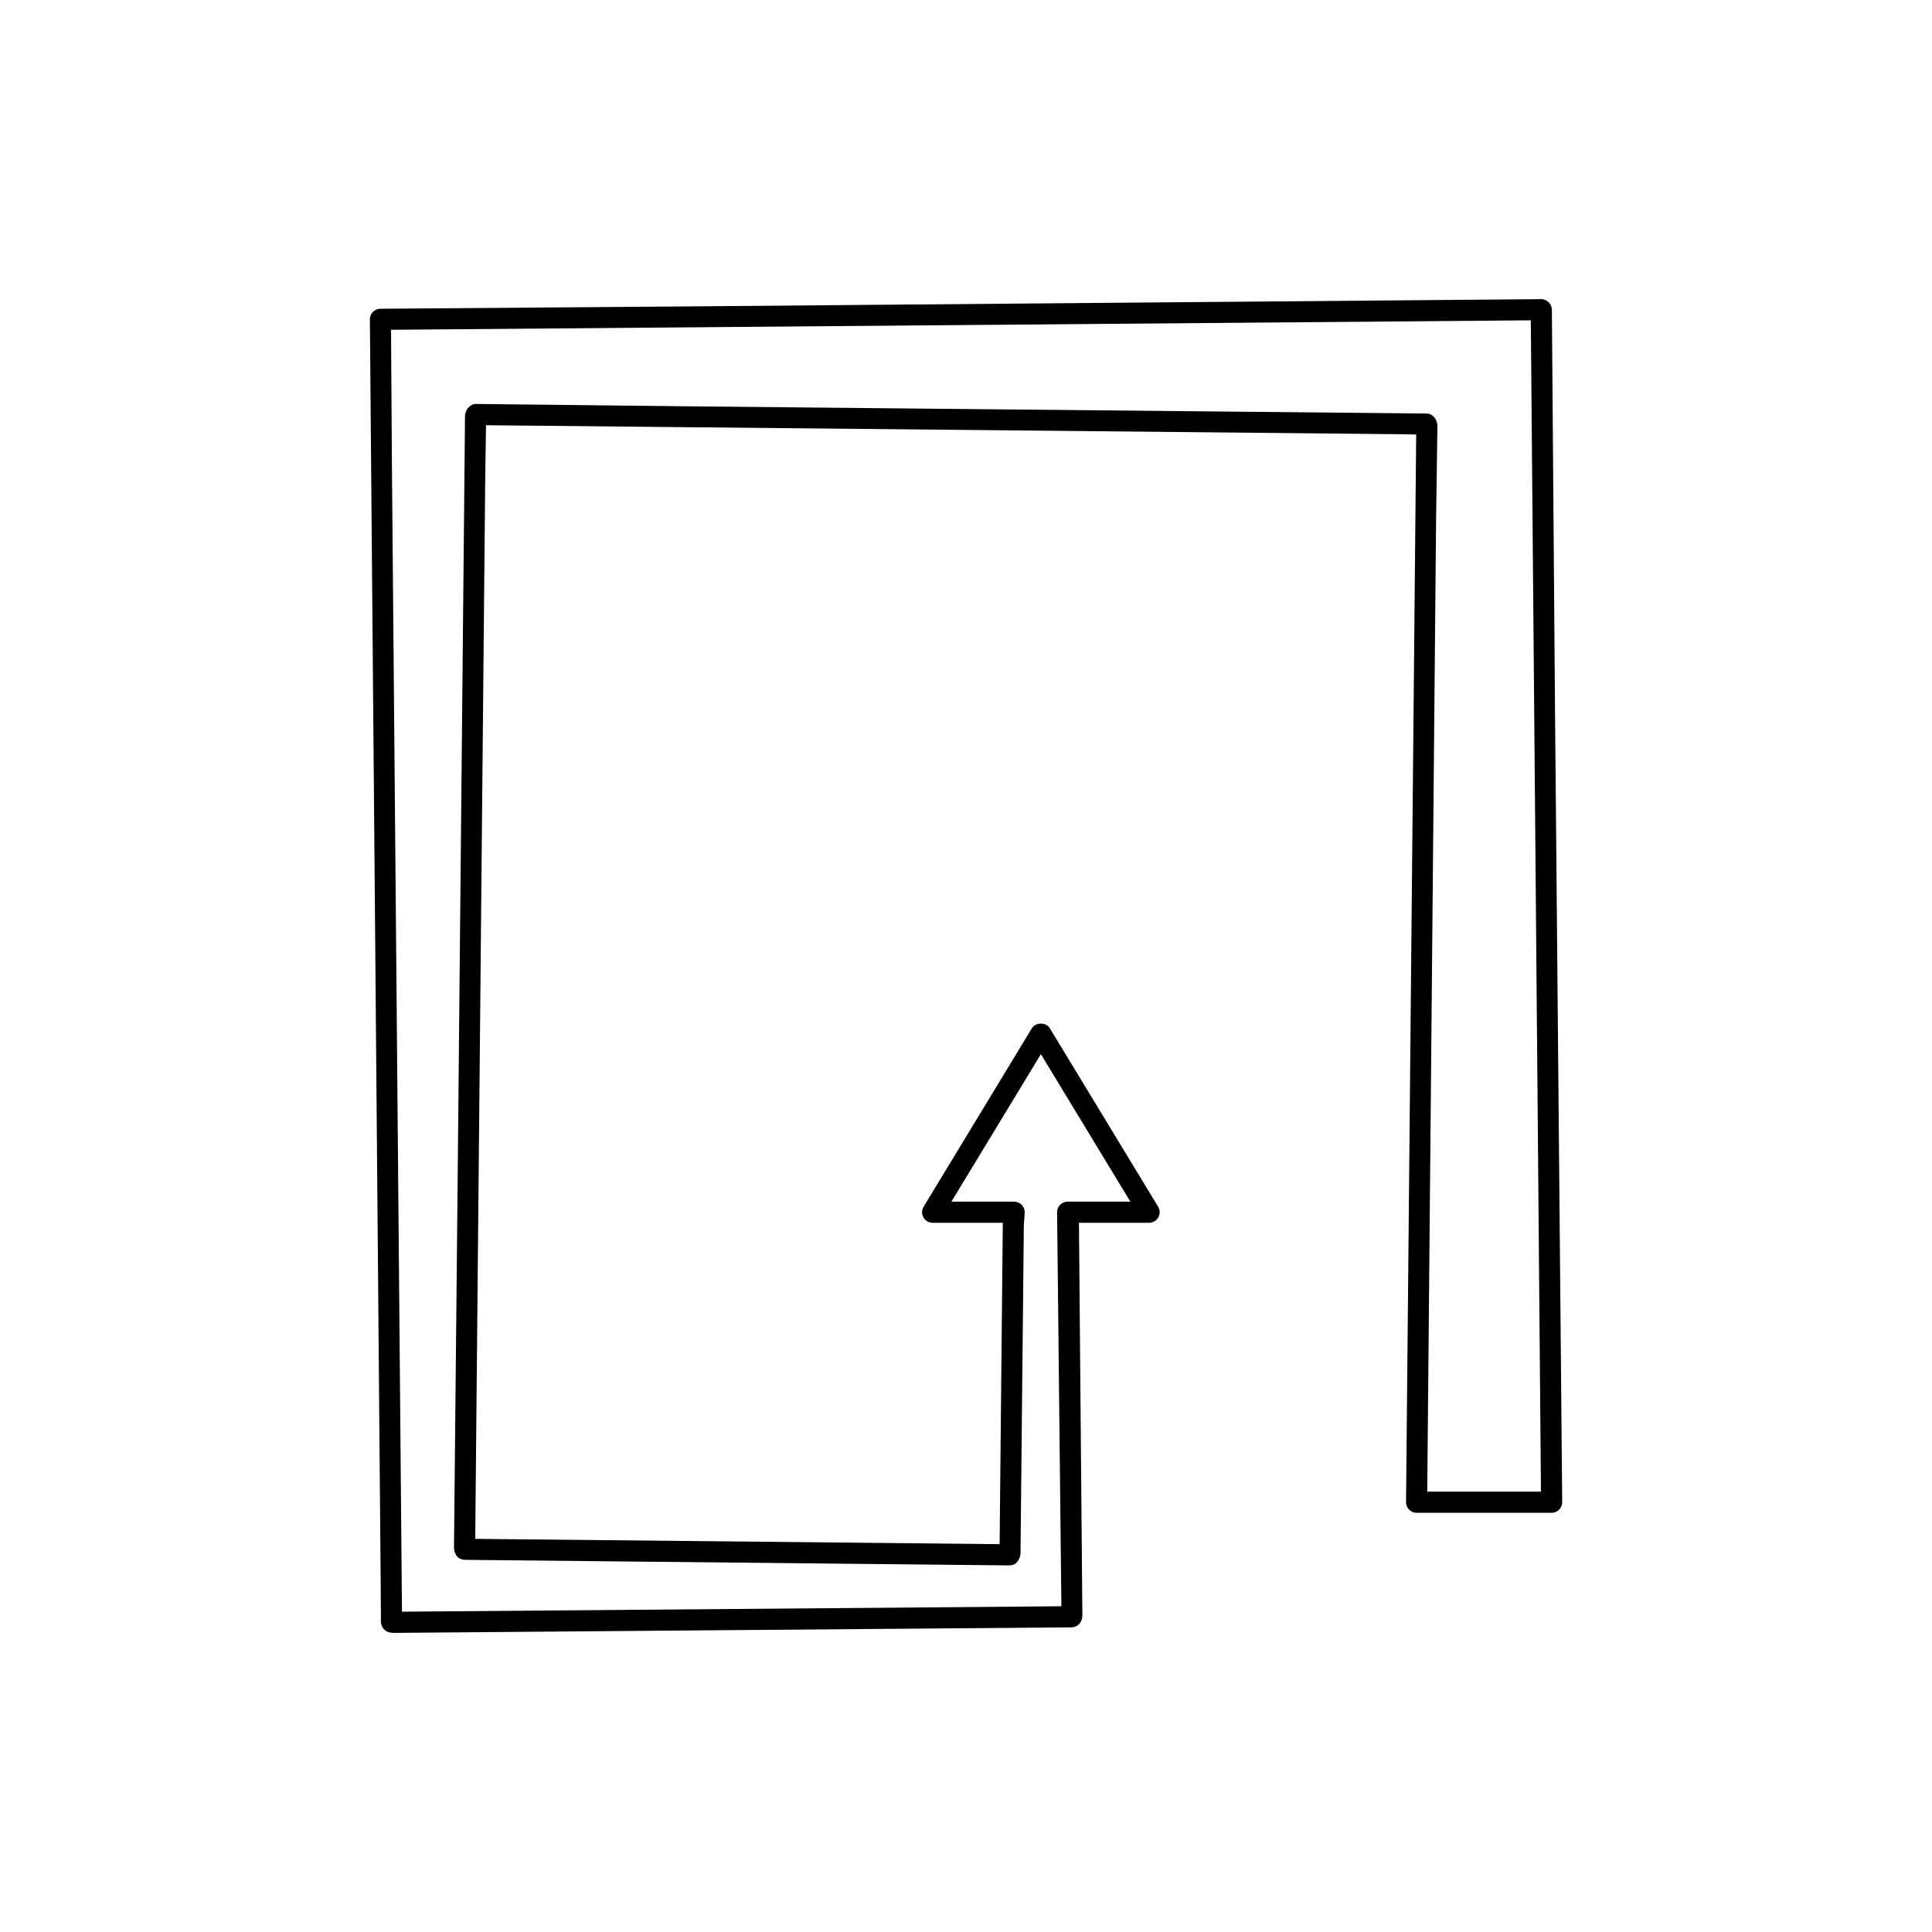 <?xml version="1.0" encoding="UTF-8"?>
<!-- Uploaded to: SVG Repo, www.svgrepo.com, Generator: SVG Repo Mixer Tools -->
<svg fill="#000000" width="800px" height="800px" version="1.1" viewBox="144 144 512 512" xmlns="http://www.w3.org/2000/svg">
 <path d="m244.95 572.92c-0.047 0.586-0.168 2.141 1.168 3.199 0.531 0.418 1.453 0.617 2.25 0.609v0.004l179.58-1.469c0.422-0.004 0.844-0.102 1.223-0.289 0.688-0.336 1.809-1.207 1.664-3.394l-0.902-103.43-0.004-0.102h18.594c1.012 0 1.945-0.543 2.438-1.426 0.496-0.879 0.477-1.961-0.043-2.824l-28.688-47.281c-1.012-1.672-3.769-1.672-4.785 0l-28.68 47.281c-0.523 0.863-0.543 1.945-0.043 2.824 0.496 0.883 1.426 1.426 2.438 1.426h18.594l-0.844 85.172-138.97-1.406 2.664-282.39 0.195-12.734 243.35 2.394 3.156 0.059-2.688 282.94c-0.004 0.746 0.285 1.465 0.812 1.996 0.523 0.531 1.242 0.828 1.988 0.828h35.781c0.746 0 1.461-0.297 1.988-0.828 0.527-0.531 0.816-1.25 0.812-1.996l-1.891-208.32-0.836-106.83c0-0.066-0.004-0.133-0.008-0.199 0.105-1.207-0.258-2.152-1.078-2.824-0.523-0.43-1.348-0.727-2.059-0.625v-0.004l-225.66 1.918-81.66 0.625c-1.543 0.008-2.789 1.262-2.785 2.809l2.856 333.95zm304.73-344.03 2.691 310.42h-30.137l2.344-257.57 0.348-24.641c0.133-1.359-0.836-3.055-2.156-3.41-0.223-0.059-0.449-0.094-0.68-0.098l-195.58-1.914-56.422-0.629c-0.852-0.004-1.465 0.488-2 1.008-0.531 0.516-0.844 1.441-0.855 2.188l-1.957 203.04-0.961 96.5c0 0.059 0 0.113 0.004 0.176-0.059 0.93 0.379 2.211 1.086 2.785 0.508 0.41 1.258 0.629 1.969 0.629h0.012l144.15 1.473c0.367-0.008 0.797-0.074 1.16-0.234 1.008-0.441 1.734-1.926 1.75-3.023l0.883-87.043 0.223-3.098c0.059-0.777-0.215-1.539-0.742-2.106-0.531-0.57-1.273-0.895-2.051-0.895h-16.625l23.711-39.086 23.711 39.086h-16.625c-0.777 0-1.52 0.324-2.047 0.891-0.531 0.57-0.801 1.332-0.742 2.106l1.133 104.23-174.75 1.438-2.68-306.08-0.215-33.305v-0.004l-0.004-0.332z"/>
</svg>